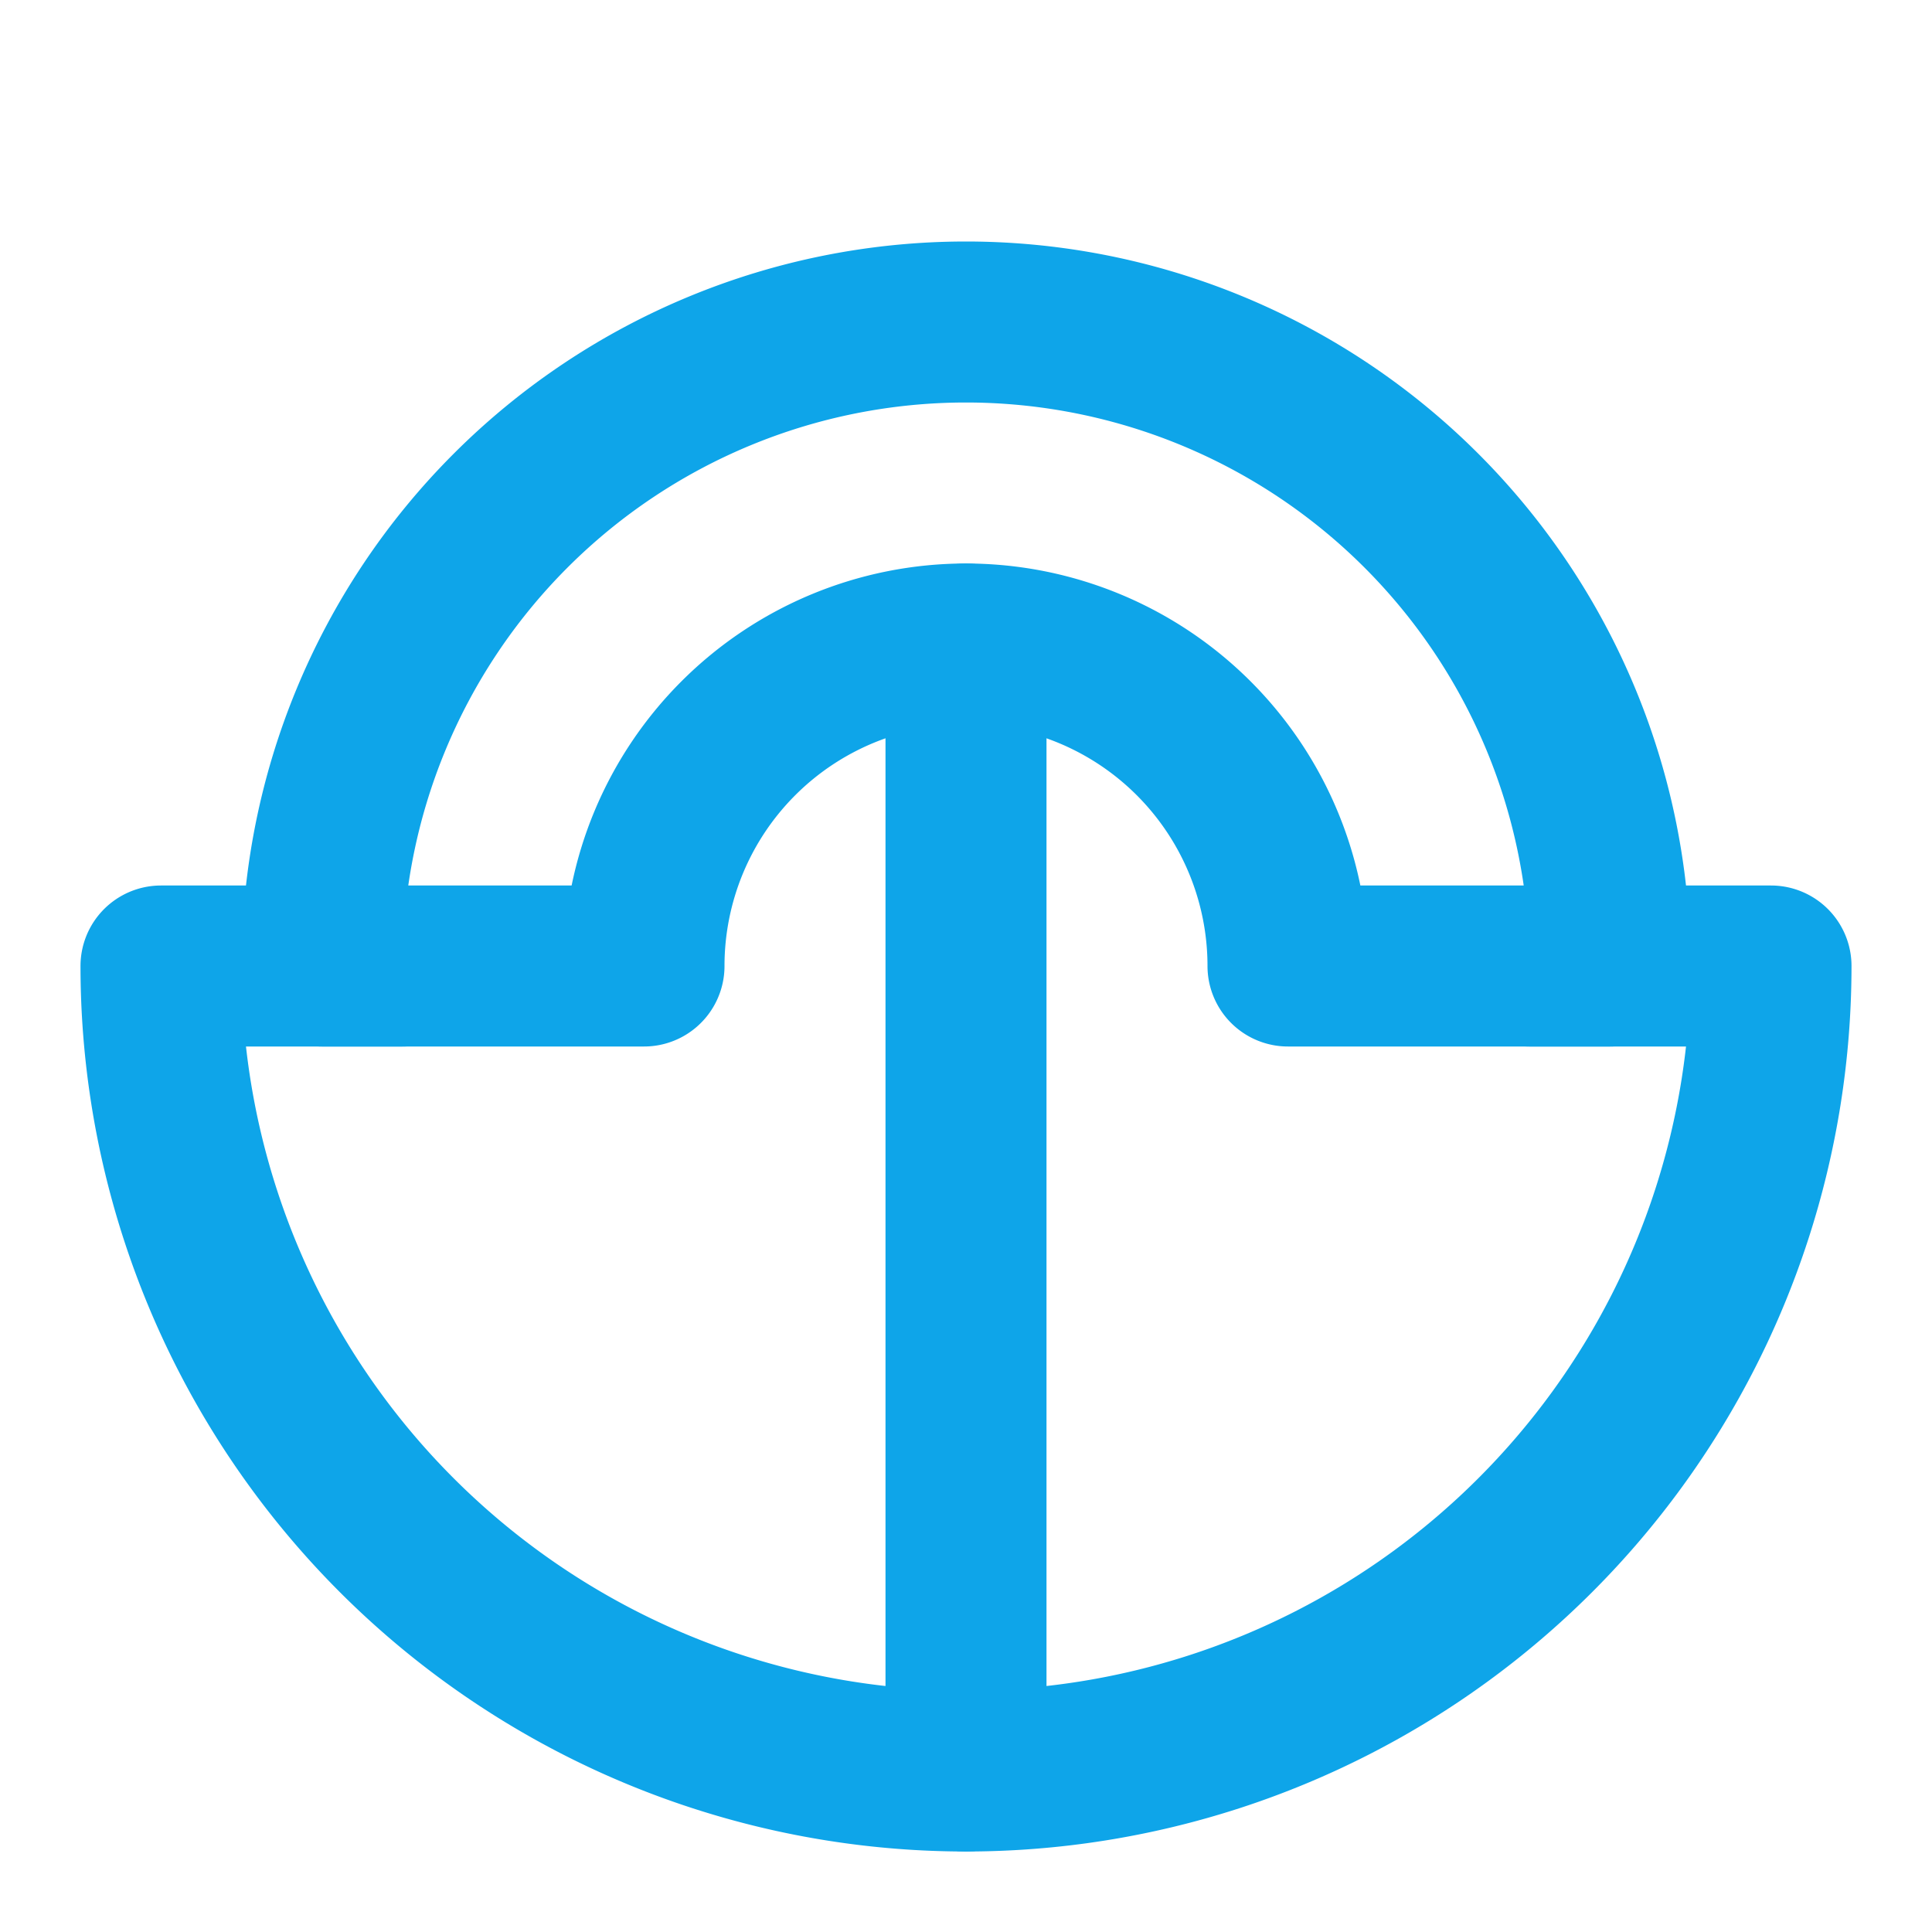 <svg xmlns="http://www.w3.org/2000/svg" viewBox="0 0 24 24" fill="none" stroke="#0ea5e9" stroke-width="2" stroke-linecap="round" stroke-linejoin="round">
  <path d="M12 22V8"></path>
  <path d="M5 12H2a10 10 0 0 0 20 0h-3"></path>
  <path d="M12 8a4 4 0 0 0-4 4H4a8 8 0 0 1 8-8 8 8 0 0 1 8 8h-4a4 4 0 0 0-4-4z"></path>
</svg>
